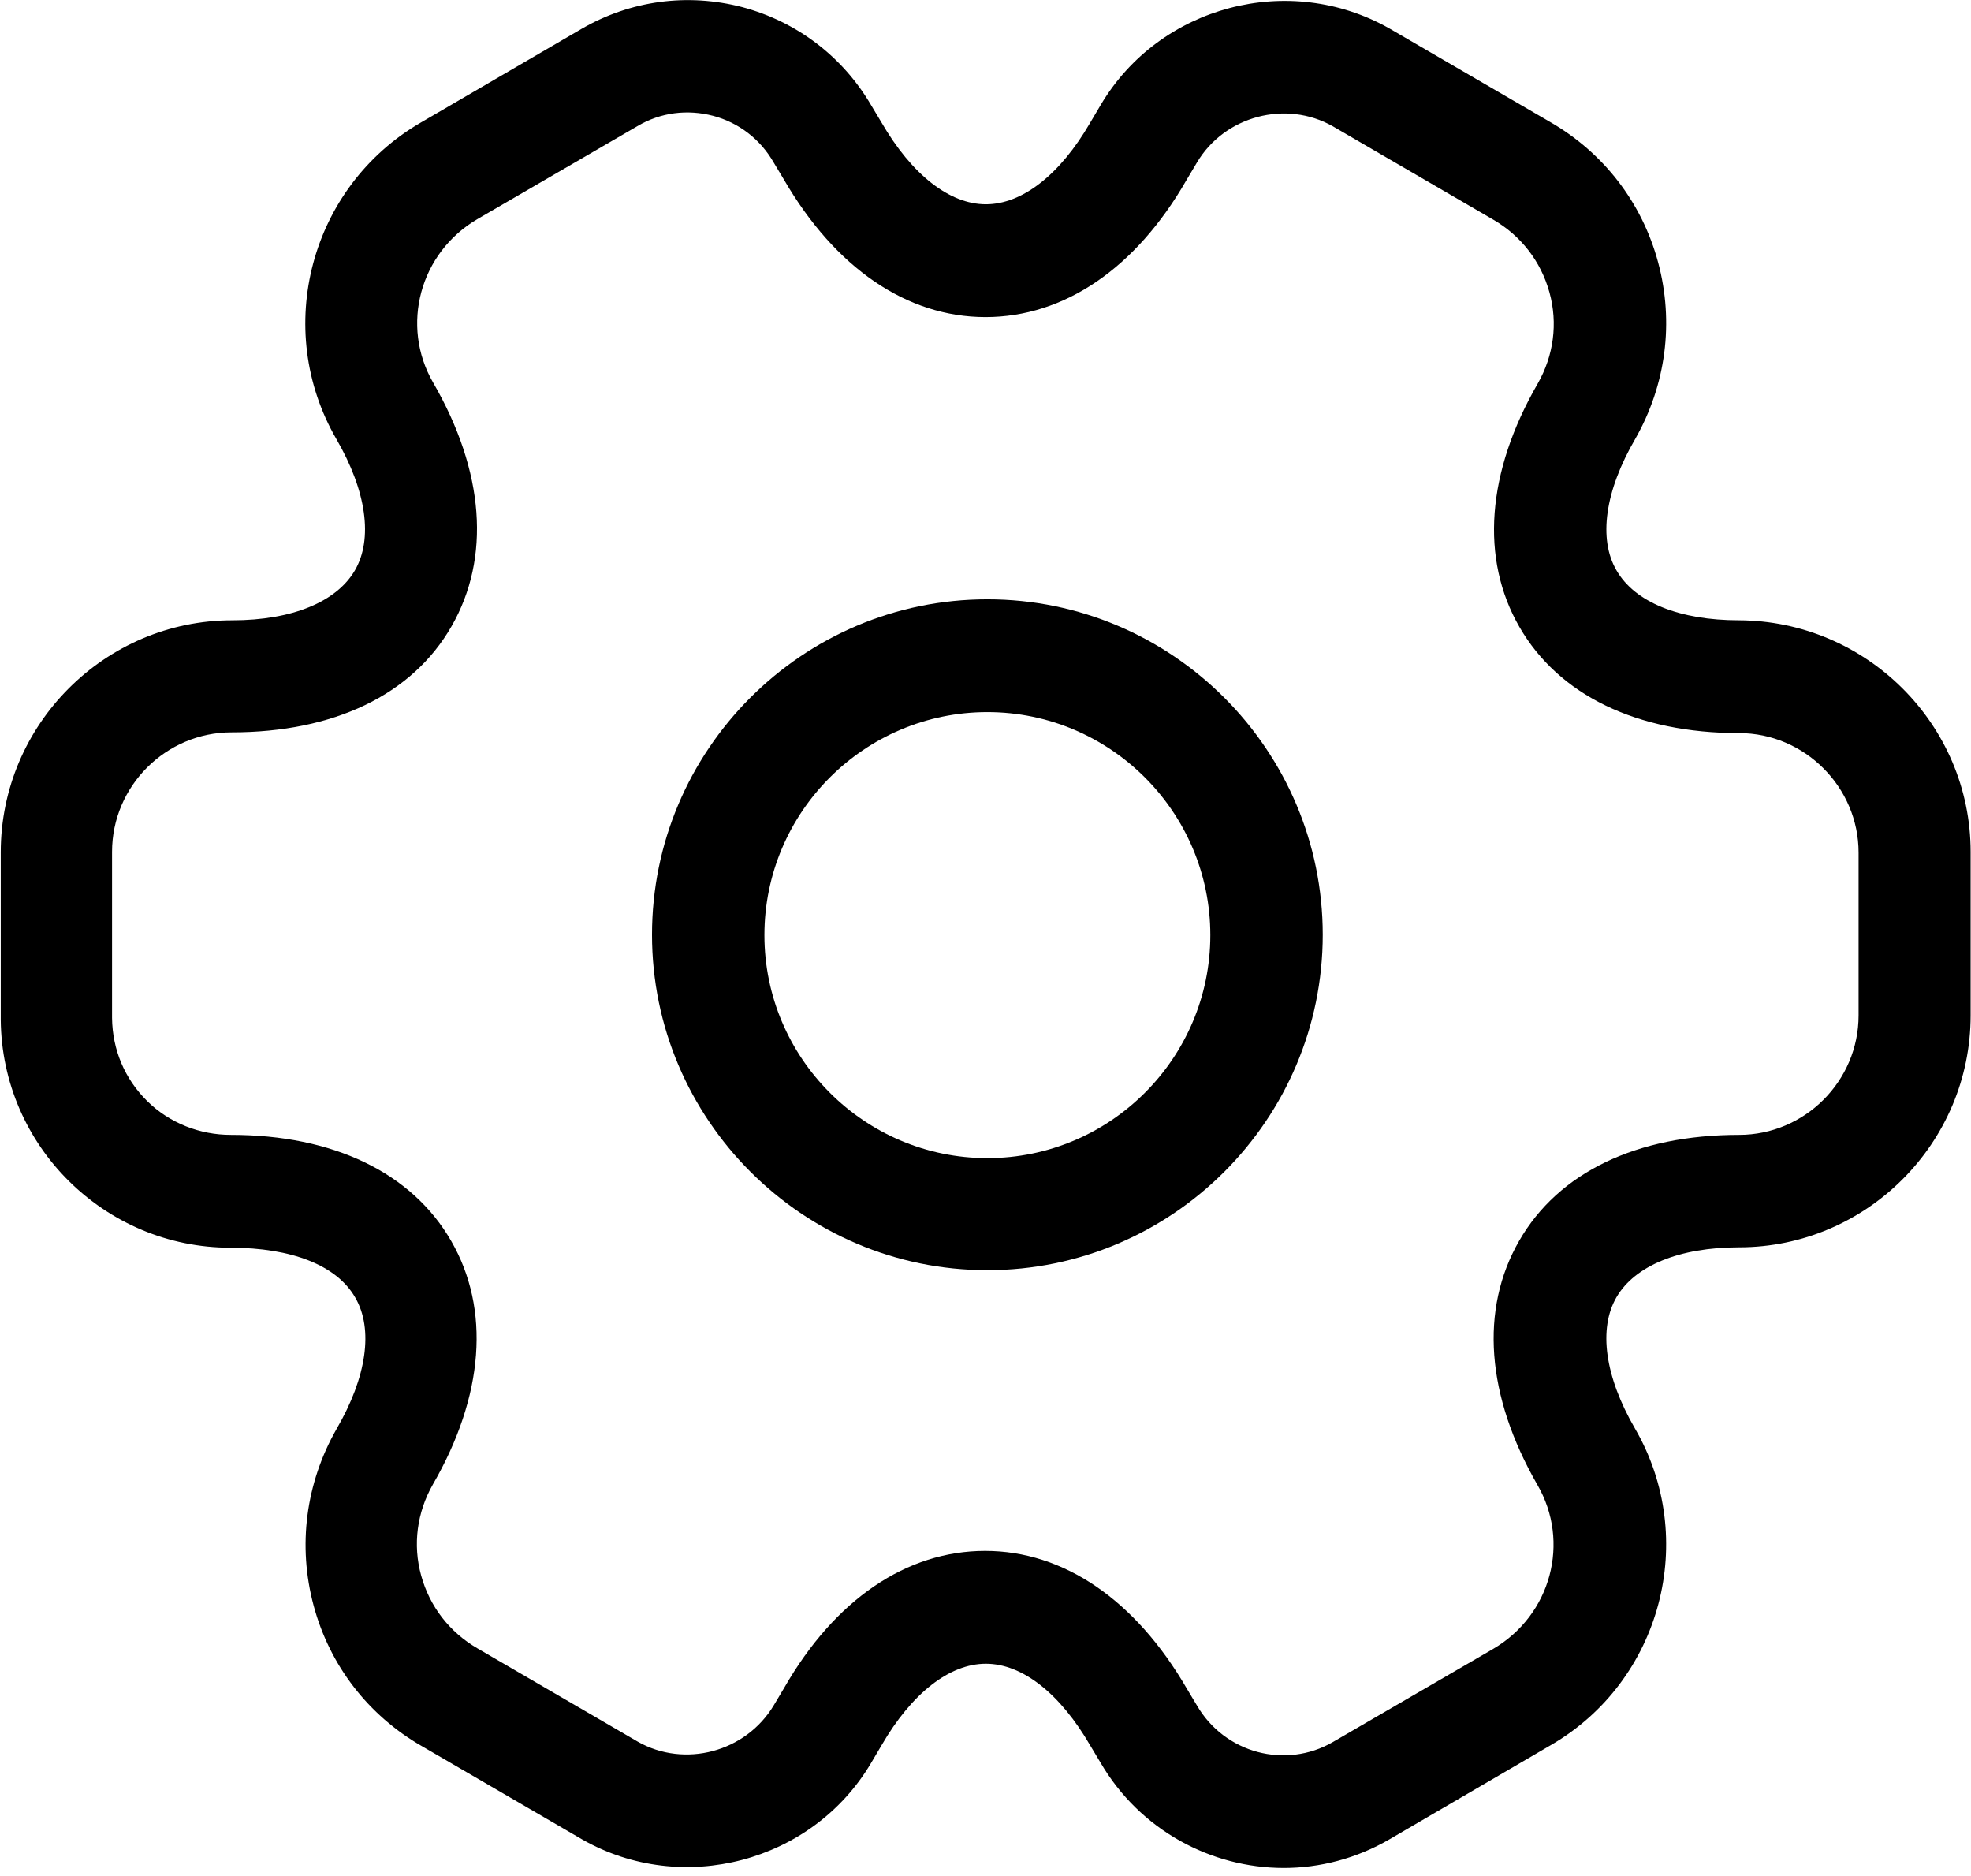 <?xml version="1.0" encoding="UTF-8"?><svg id="Ebene_1" xmlns="http://www.w3.org/2000/svg" viewBox="0 0 52.6 50.06"><path d="M26.35,15.99c-4.94,0-8.95,4.02-8.95,8.95s4.02,8.95,8.95,8.95,8.95-4.02,8.95-8.95-4.02-8.95-8.95-8.95Zm0,14.91c-3.28,0-5.95-2.67-5.95-5.95s2.67-5.95,5.95-5.95,5.95,2.67,5.95,5.95-2.67,5.95-5.95,5.95Z"/><path d="M46.41,16.55c-1.59,0-2.78-.48-3.27-1.33-.49-.84-.31-2.12,.5-3.51,.82-1.44,1.04-3.11,.61-4.71-.43-1.6-1.46-2.93-2.89-3.75l-4.28-2.49c-2.68-1.52-6.13-.61-7.7,2.03l-.29,.49c-.8,1.38-1.81,2.17-2.78,2.17s-1.98-.79-2.79-2.19l-.27-.45c-.76-1.3-1.98-2.23-3.44-2.62-1.46-.38-2.98-.18-4.29,.58l-4.29,2.5c-2.95,1.71-3.96,5.5-2.25,8.45,.8,1.38,.98,2.66,.49,3.5-.49,.84-1.68,1.33-3.27,1.33-3.4,0-6.18,2.78-6.18,6.19v4.47c.03,3.37,2.78,6.08,6.13,6.08,1.63,0,2.84,.47,3.33,1.33,.49,.84,.31,2.12-.5,3.51-.82,1.44-1.04,3.11-.61,4.71,.43,1.6,1.46,2.93,2.89,3.75l4.28,2.49c2.67,1.52,6.13,.61,7.7-2.03l.29-.49c.8-1.38,1.81-2.17,2.78-2.17s1.98,.79,2.79,2.19l.27,.45c1.05,1.8,2.95,2.81,4.89,2.81,.96,0,1.94-.25,2.83-.77l4.3-2.51c2.95-1.71,3.95-5.51,2.24-8.45-.8-1.38-.98-2.66-.49-3.5,.49-.84,1.68-1.33,3.27-1.33,3.4,0,6.18-2.78,6.18-6.19v-4.36c0-3.4-2.78-6.17-6.19-6.18Zm3.19,10.54c0,1.76-1.44,3.19-3.19,3.19-2.73,0-4.82,1-5.87,2.83-1.05,1.83-.88,4.13,.49,6.51,.88,1.52,.37,3.47-1.19,4.38l-4.27,2.48c-1.26,.73-2.89,.3-3.63-.98l-.27-.45c-1.37-2.36-3.28-3.67-5.38-3.67s-4.01,1.3-5.36,3.65l-.28,.47c-.75,1.25-2.38,1.68-3.63,.97l-4.28-2.49c-.74-.43-1.27-1.11-1.5-1.94s-.11-1.69,.31-2.43c1.37-2.37,1.54-4.68,.49-6.5-1.05-1.82-3.14-2.83-5.88-2.83-.82,0-1.63-.31-2.23-.9s-.93-1.37-.94-2.22v-4.43c0-1.76,1.44-3.19,3.19-3.19,2.73,0,4.82-1,5.87-2.83,1.05-1.83,.88-4.13-.49-6.5-.88-1.52-.36-3.47,1.19-4.37l4.27-2.48c.61-.36,1.32-.45,2.01-.27,.68,.18,1.26,.62,1.62,1.25l.27,.45c1.37,2.36,3.28,3.67,5.38,3.67s4.01-1.3,5.36-3.65l.28-.47c.74-1.25,2.38-1.68,3.63-.97l4.28,2.49c.74,.43,1.27,1.11,1.5,1.94s.11,1.69-.31,2.43c-1.37,2.37-1.54,4.68-.49,6.5,1.05,1.82,3.14,2.83,5.86,2.83,1.75,0,3.19,1.44,3.19,3.19v4.35Z"/></svg>
